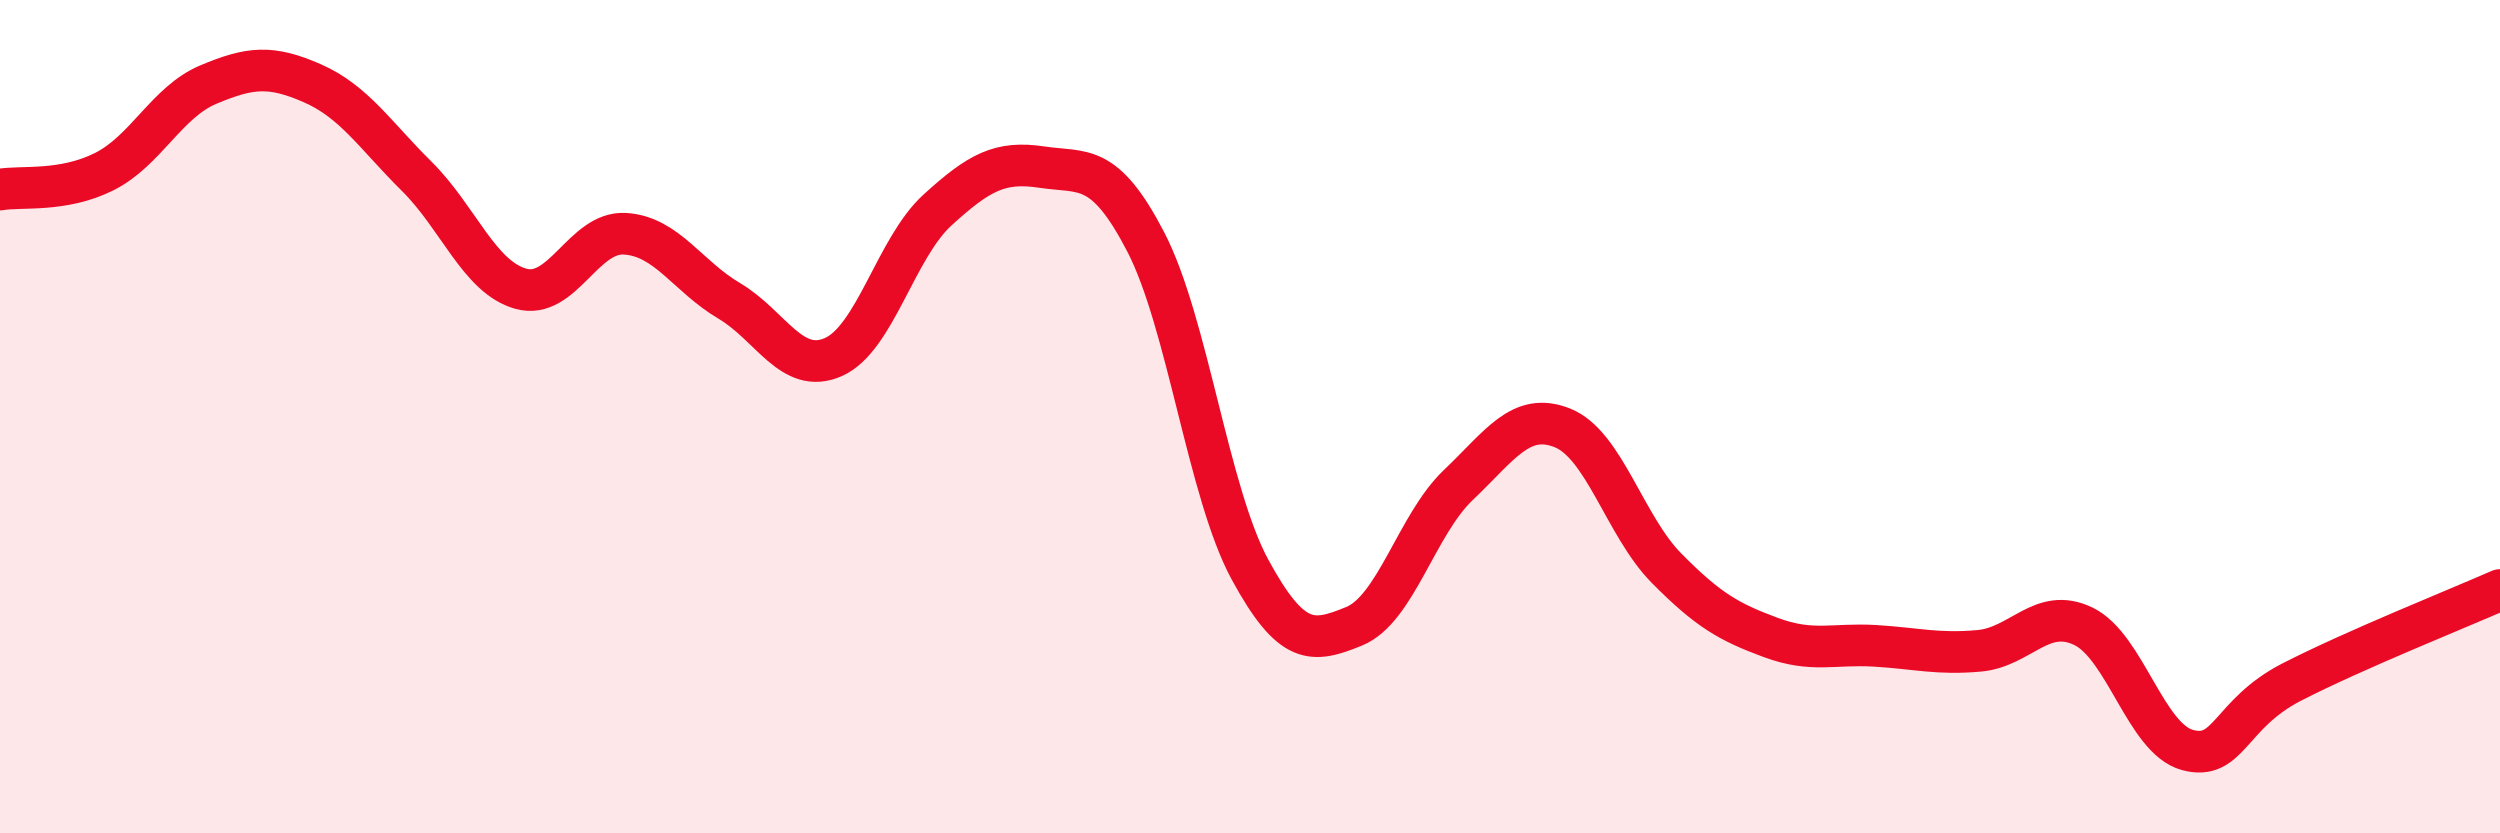 
    <svg width="60" height="20" viewBox="0 0 60 20" xmlns="http://www.w3.org/2000/svg">
      <path
        d="M 0,4.55 C 0.5,4.46 1.5,4.62 2.5,4.12 C 3.5,3.62 4,2.45 5,2.03 C 6,1.61 6.5,1.56 7.5,2 C 8.5,2.44 9,3.24 10,4.23 C 11,5.22 11.5,6.65 12.5,6.93 C 13.5,7.21 14,5.55 15,5.61 C 16,5.67 16.5,6.63 17.5,7.22 C 18.5,7.81 19,9.01 20,8.57 C 21,8.13 21.5,5.95 22.5,5.04 C 23.5,4.13 24,3.86 25,4.01 C 26,4.16 26.5,3.88 27.5,5.81 C 28.5,7.74 29,11.83 30,13.67 C 31,15.51 31.5,15.44 32.5,15.03 C 33.5,14.62 34,12.59 35,11.64 C 36,10.69 36.5,9.87 37.5,10.27 C 38.5,10.67 39,12.63 40,13.64 C 41,14.65 41.5,14.93 42.5,15.3 C 43.5,15.67 44,15.44 45,15.5 C 46,15.56 46.5,15.71 47.5,15.62 C 48.5,15.53 49,14.55 50,15.03 C 51,15.51 51.5,17.73 52.5,18 C 53.5,18.27 53.5,17.14 55,16.37 C 56.5,15.6 59,14.6 60,14.16L60 20L0 20Z"
        fill="#EB0A25"
        opacity="0.1"
        stroke-linecap="round"
        stroke-linejoin="round"
      />
      <path
        d="M 0,4.55 C 0.5,4.46 1.5,4.62 2.5,4.12 C 3.5,3.62 4,2.45 5,2.03 C 6,1.61 6.5,1.56 7.5,2 C 8.5,2.44 9,3.24 10,4.23 C 11,5.22 11.5,6.65 12.5,6.93 C 13.5,7.21 14,5.55 15,5.61 C 16,5.67 16.5,6.63 17.5,7.22 C 18.5,7.81 19,9.01 20,8.57 C 21,8.13 21.5,5.95 22.5,5.04 C 23.5,4.13 24,3.86 25,4.01 C 26,4.16 26.5,3.88 27.5,5.81 C 28.5,7.74 29,11.83 30,13.67 C 31,15.51 31.5,15.44 32.5,15.03 C 33.5,14.62 34,12.59 35,11.64 C 36,10.69 36.5,9.87 37.5,10.27 C 38.5,10.67 39,12.63 40,13.64 C 41,14.65 41.5,14.93 42.5,15.3 C 43.5,15.67 44,15.44 45,15.5 C 46,15.56 46.5,15.71 47.5,15.62 C 48.5,15.53 49,14.55 50,15.03 C 51,15.51 51.5,17.73 52.5,18 C 53.5,18.27 53.5,17.14 55,16.37 C 56.5,15.6 59,14.6 60,14.16"
        stroke="#EB0A25"
        stroke-width="1"
        fill="none"
        stroke-linecap="round"
        stroke-linejoin="round"
      />
    </svg>
  
